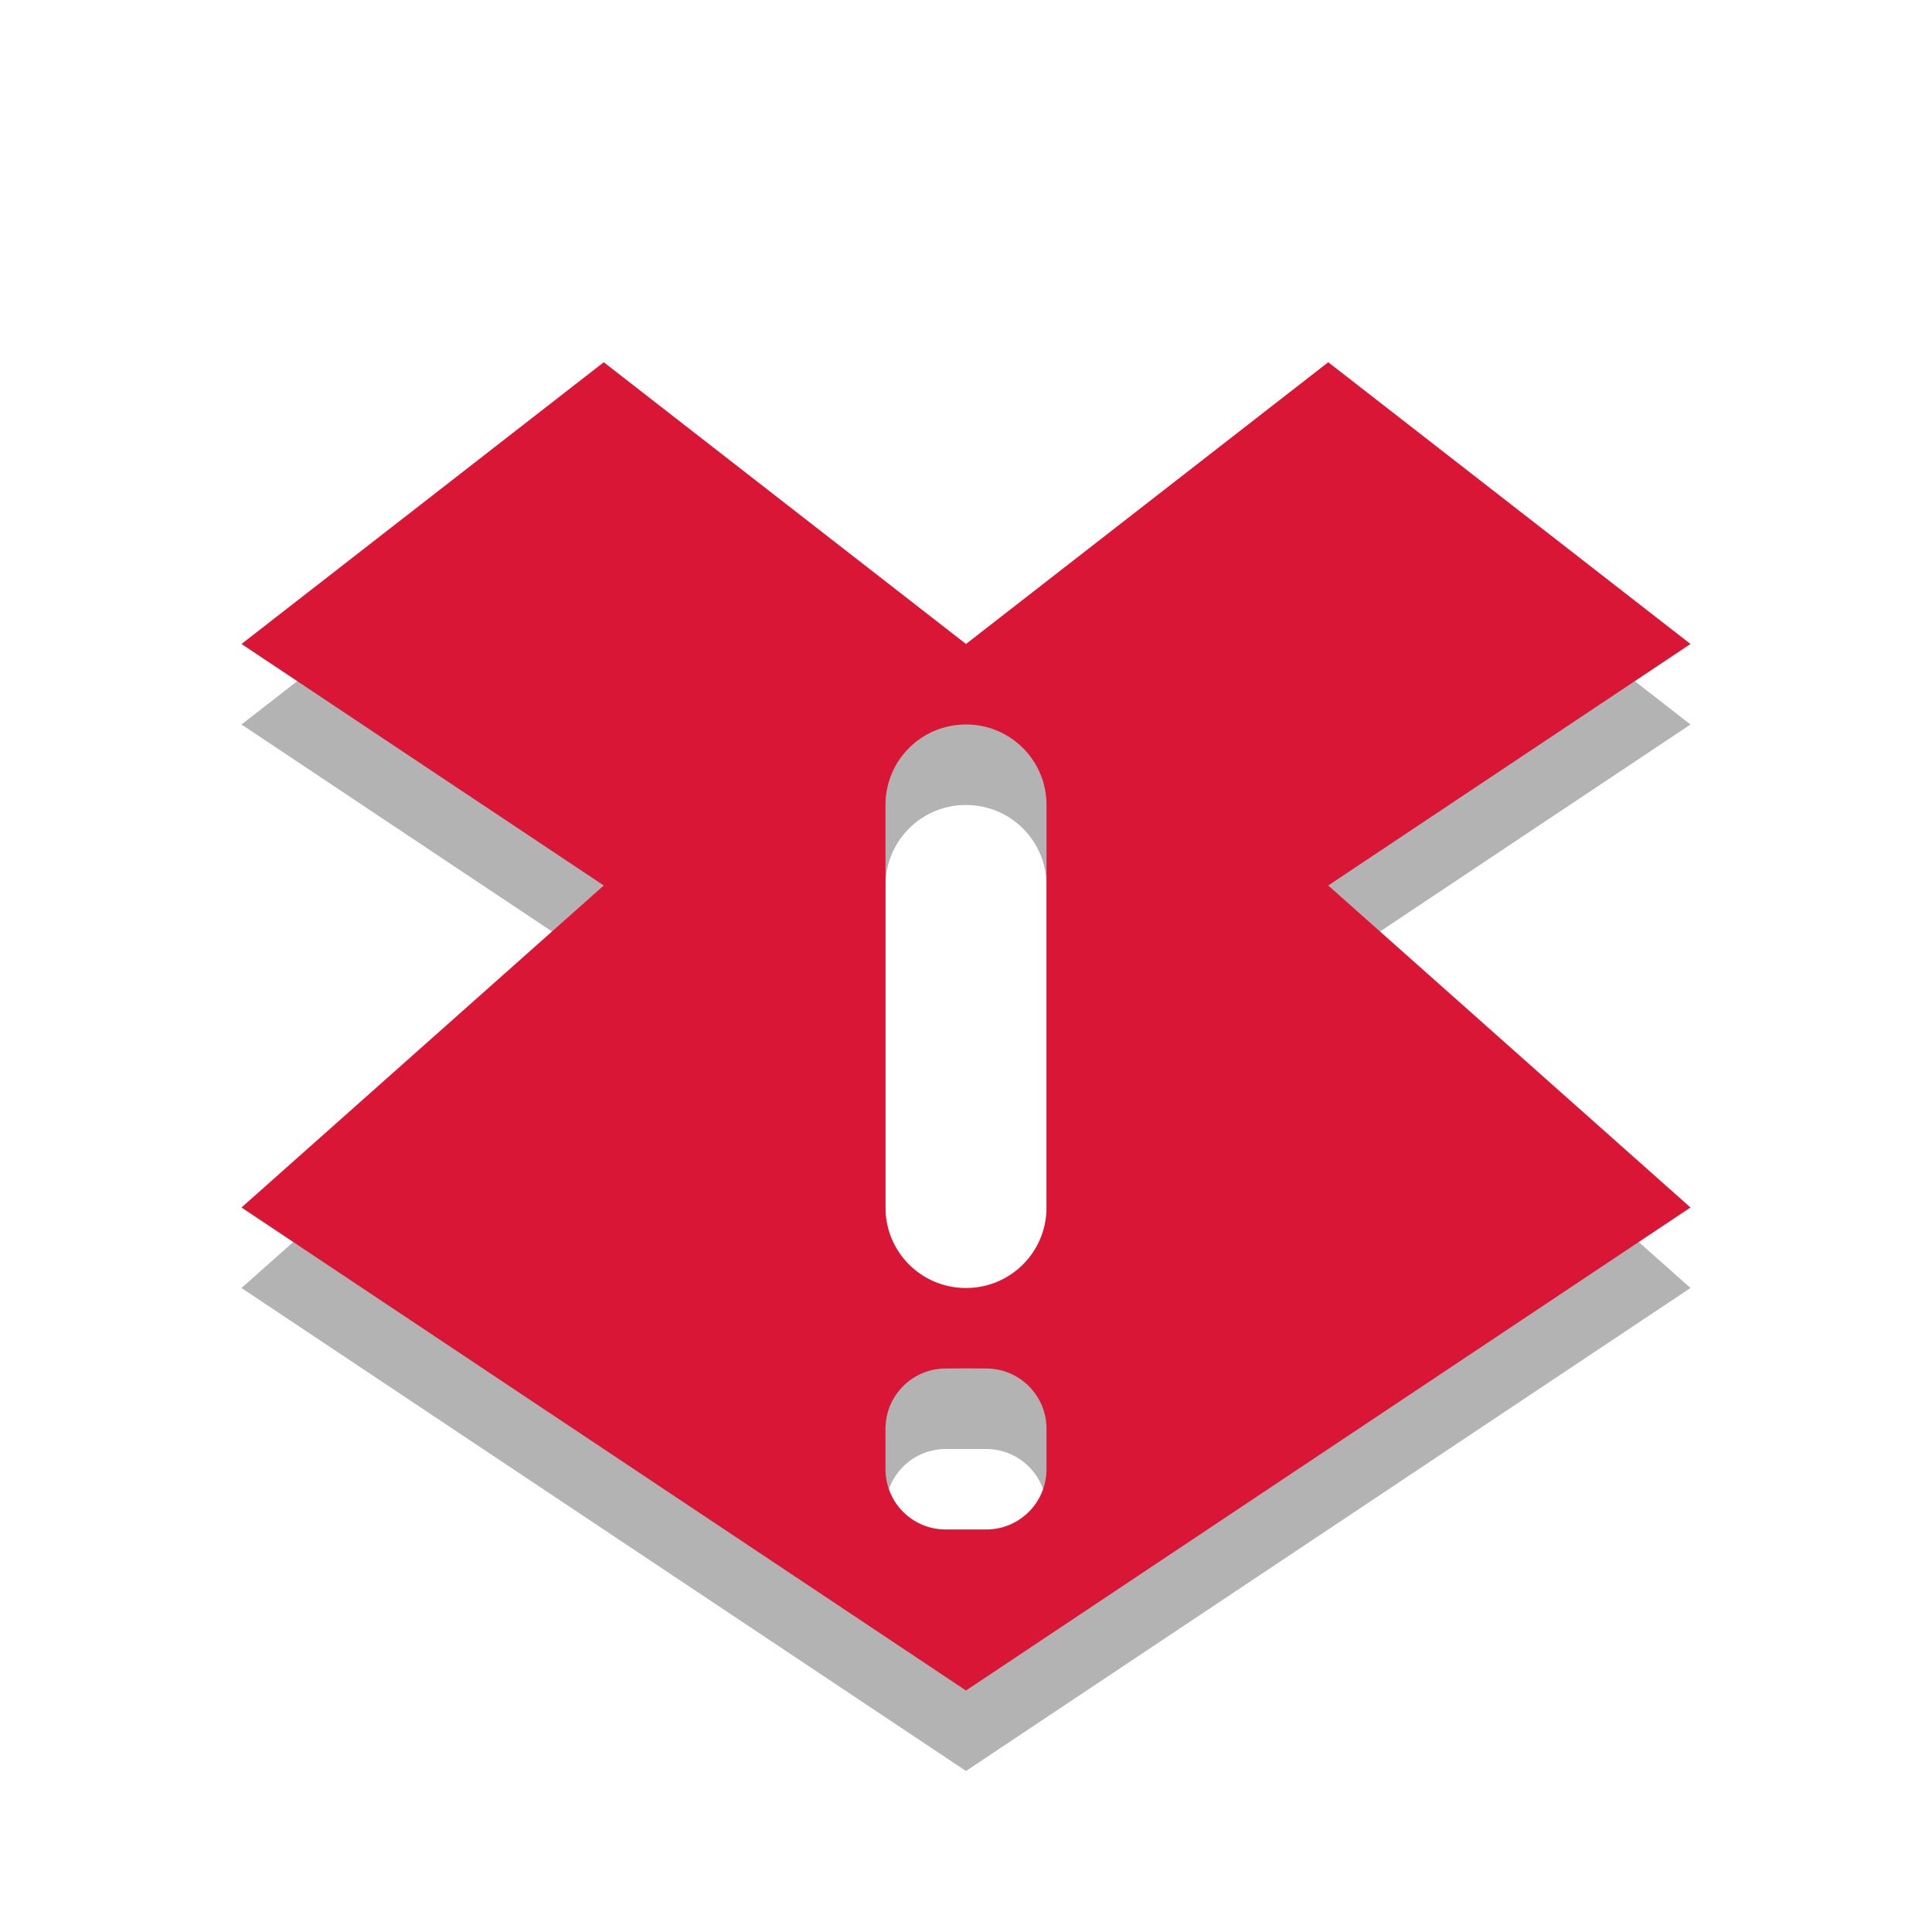 <svg width="24" height="24" xmlns="http://www.w3.org/2000/svg"><path d="M7.5 5.5 3 9l4.5 3L3 16l9 6 9-6-4.5-4L21 9l-4.5-3.5L12 9 7.5 5.5zM12 10c.554 0 1 .446 1 1v5c0 .554-.446 1-1 1s-1-.446-1-1v-5c0-.554.446-1 1-1zm-.25 8h.5c.415 0 .75.335.75.75v.5c0 .415-.335.75-.75.75h-.5a.748.748 0 0 1-.75-.75v-.5c0-.415.335-.75.75-.75z" style="color:#000;opacity:.3"/><path d="M7.5 4.5 3 8l4.5 3L3 15l9 6 9-6-4.5-4L21 8l-4.5-3.5L12 8 7.5 4.5zM12 9c.554 0 1 .446 1 1v5c0 .554-.446 1-1 1s-1-.446-1-1v-5c0-.554.446-1 1-1zm-.25 8h.5c.415 0 .75.335.75.75v.5c0 .415-.335.75-.75.75h-.5a.748.748 0 0 1-.75-.75v-.5c0-.415.335-.75.75-.75z" style="color:#000;fill:#da1636"/></svg>